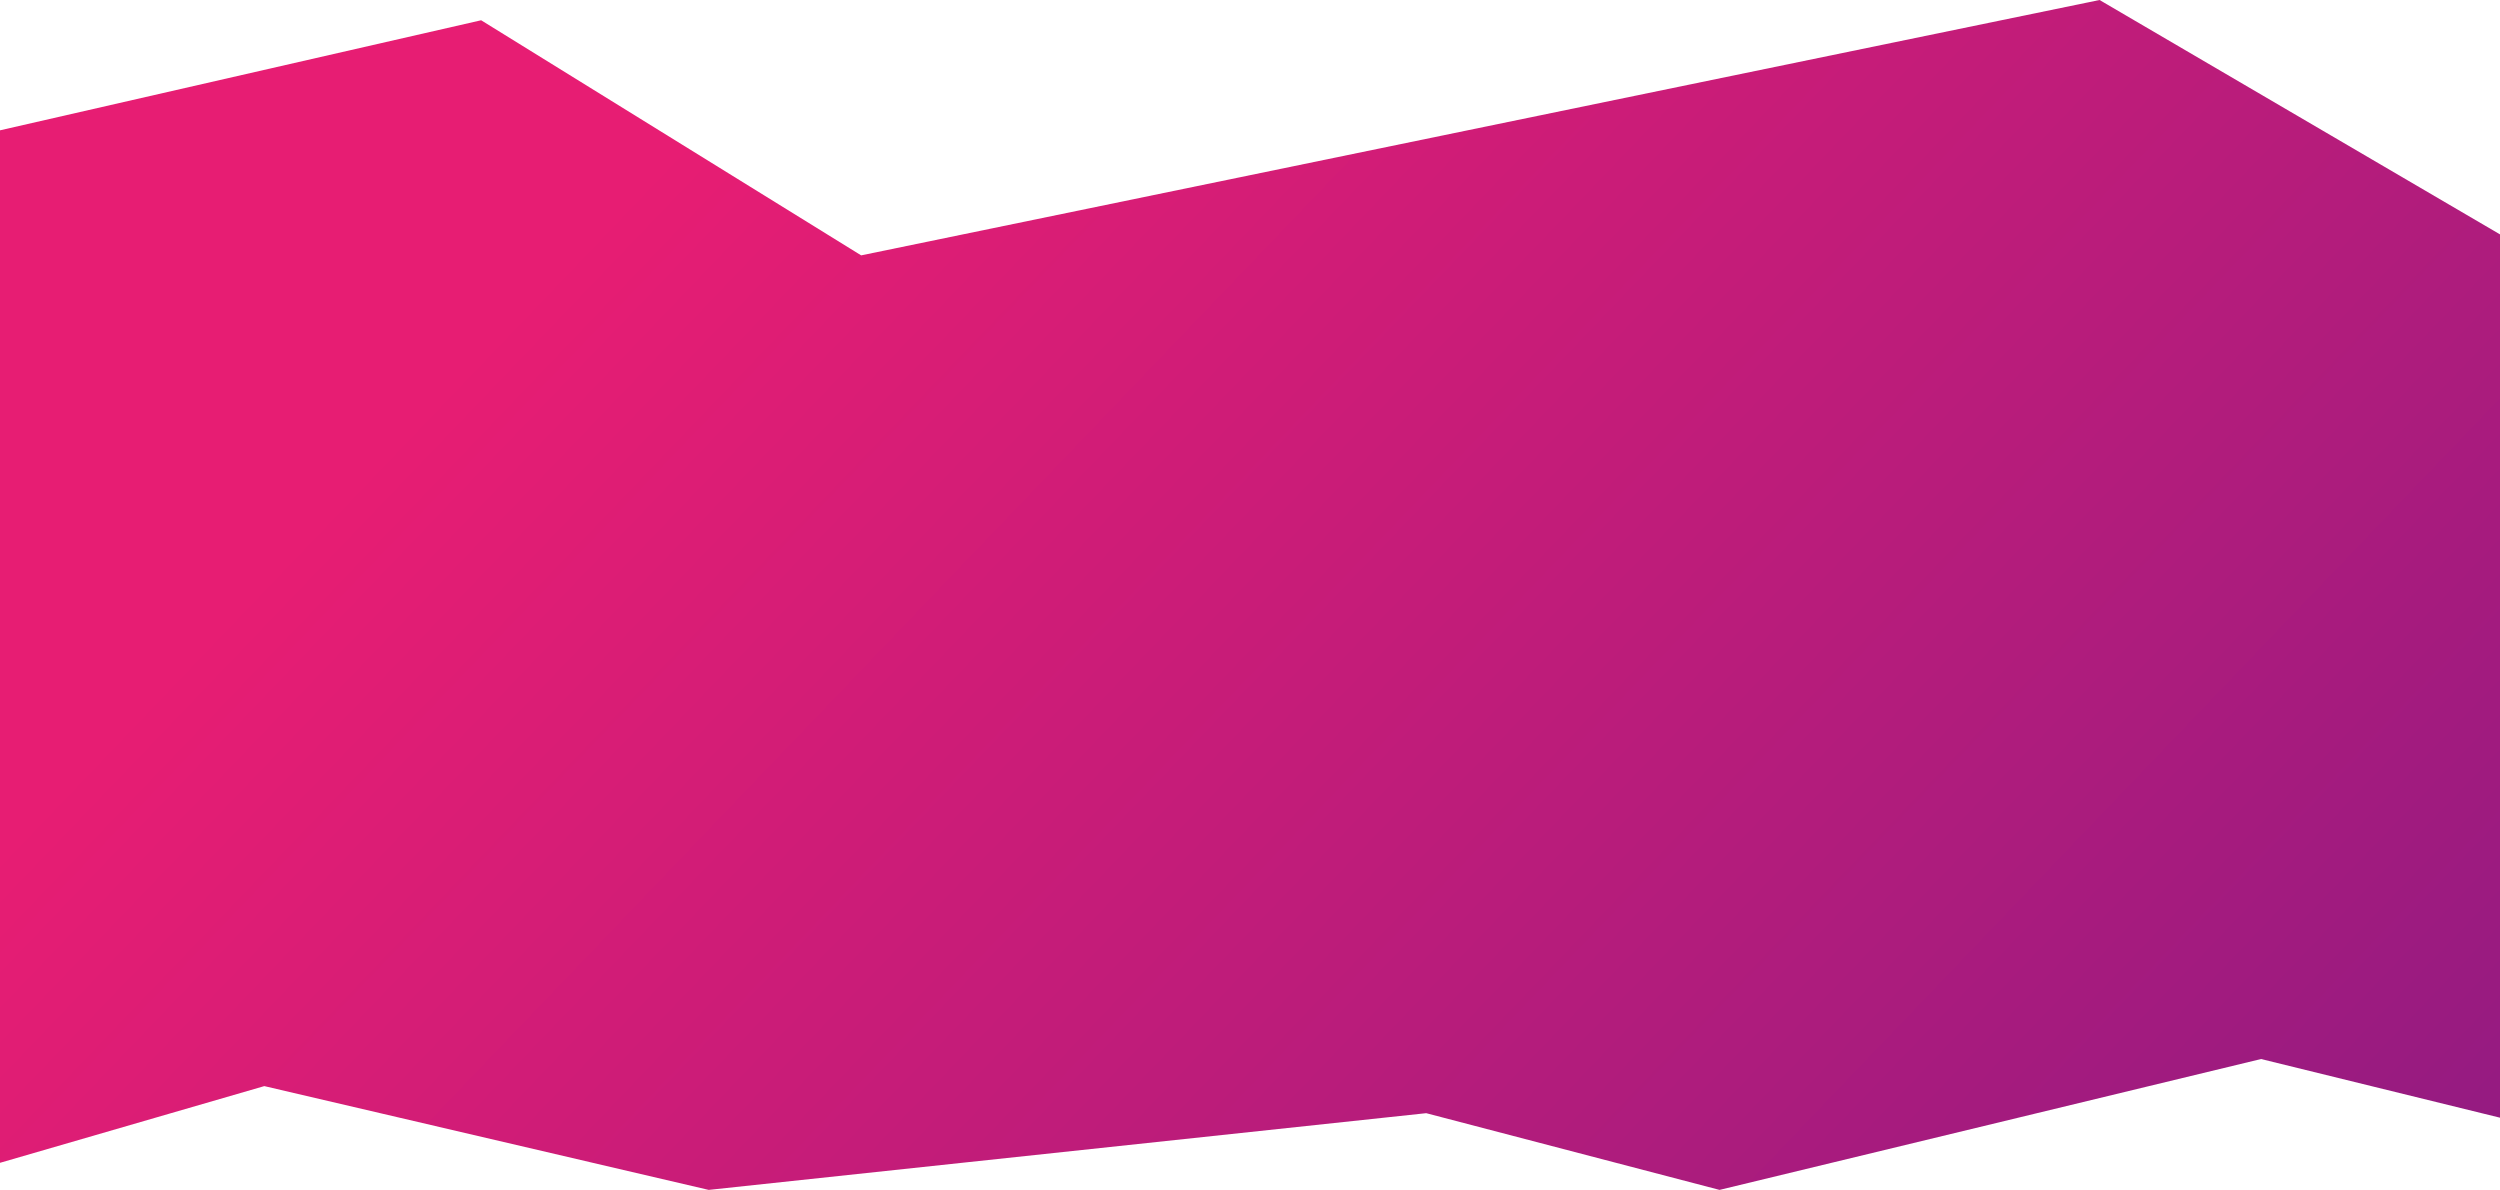 <?xml version="1.0" encoding="UTF-8"?> <svg xmlns="http://www.w3.org/2000/svg" xmlns:xlink="http://www.w3.org/1999/xlink" id="_Слой_2" data-name="Слой 2" viewBox="0 0 554 263.68"><defs><style> .cls-1 { fill: url(#_Безымянный_градиент); stroke-width: 0px; } </style><linearGradient id="_Безымянный_градиент" data-name="Безымянный градиент" x1="69.63" y1="351.82" x2="467.86" y2="-29.61" gradientTransform="translate(0 308) scale(1 -1)" gradientUnits="userSpaceOnUse"><stop offset=".2" stop-color="#e71d73"></stop><stop offset="1" stop-color="#951b81"></stop></linearGradient></defs><g id="_Слой_2-2" data-name=" Слой 2"><g id="_Слой_1-2" data-name=" Слой 1-2"><polygon class="cls-1" points="0 28.88 106.62 4.49 190.83 56.59 465.26 0 554 51.94 554 247.68 501.05 234.68 381.05 263.68 316.05 246.68 157.05 263.68 58.57 240.68 0 257.68 0 28.88"></polygon></g></g></svg> 